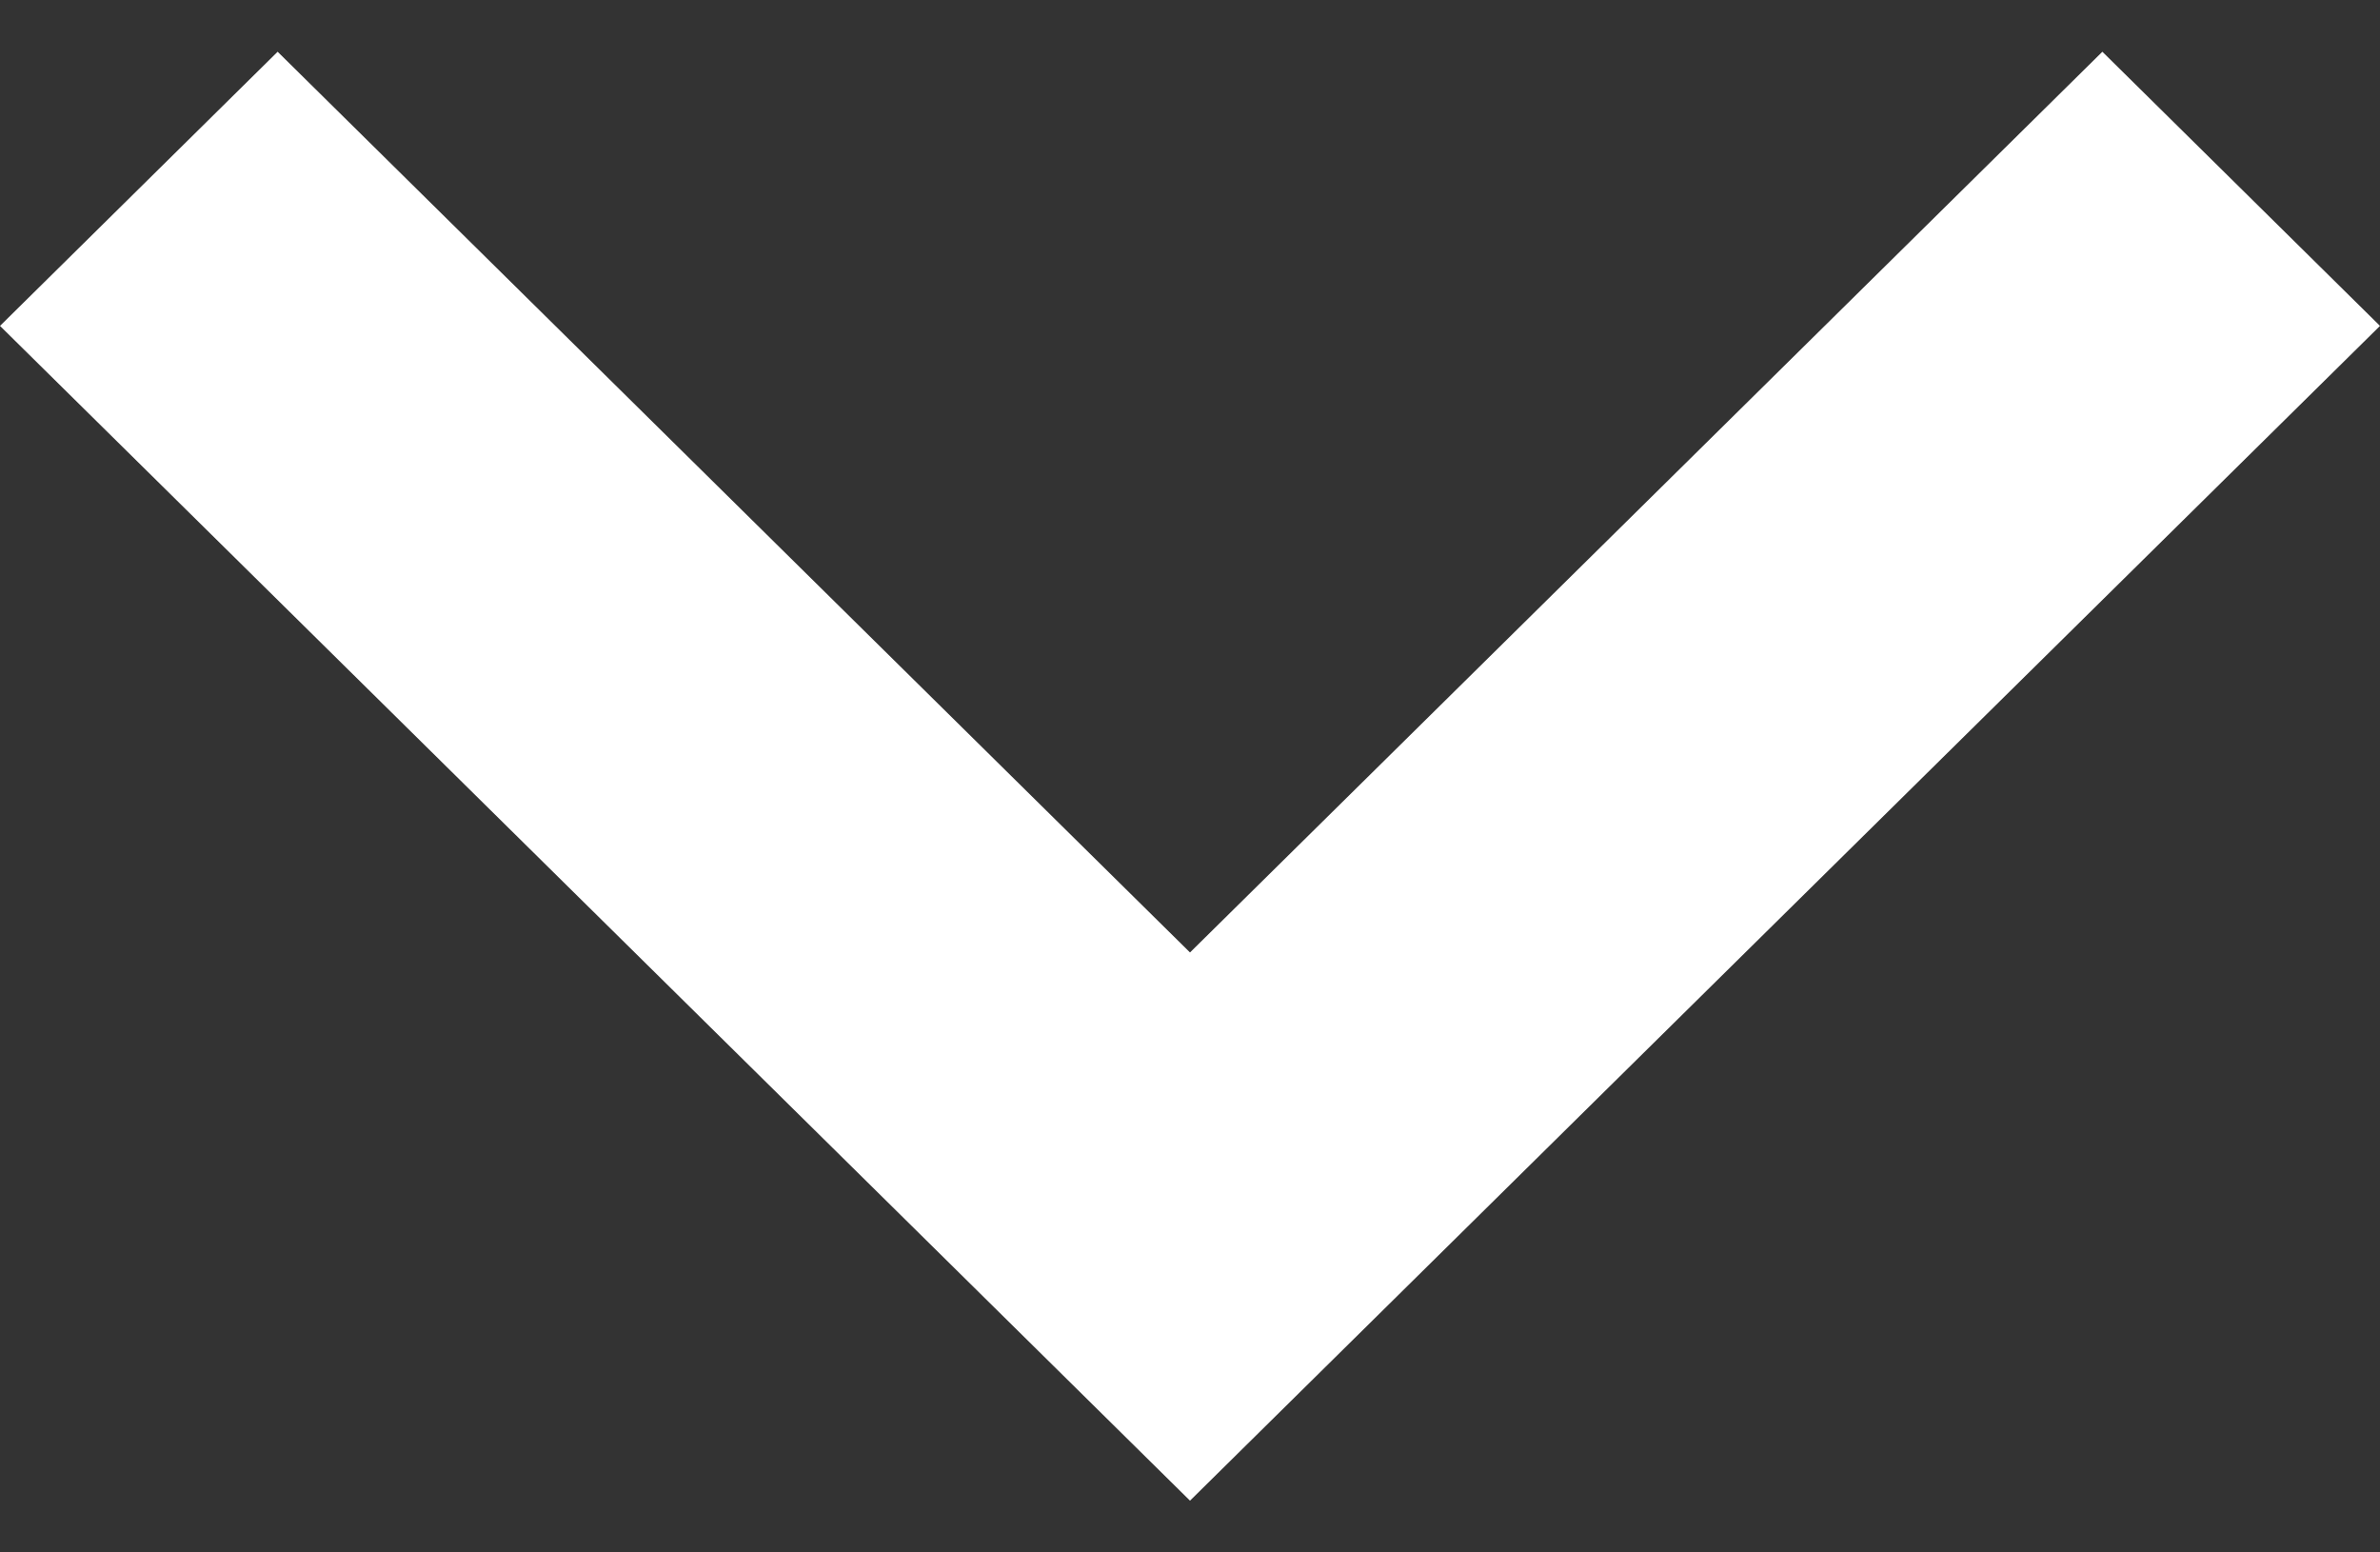 <svg width="23" height="15" viewBox="0 0 23 15" fill="none" xmlns="http://www.w3.org/2000/svg">
<rect x="0" y="0" width="23" height="15" fill="#333333" stroke="none"/>
<path d="M0 3.149L2.683 0.5L11.5 9.203L20.317 0.5L23 3.149L11.5 14.5L0 3.149Z" fill="white"/>
</svg>
